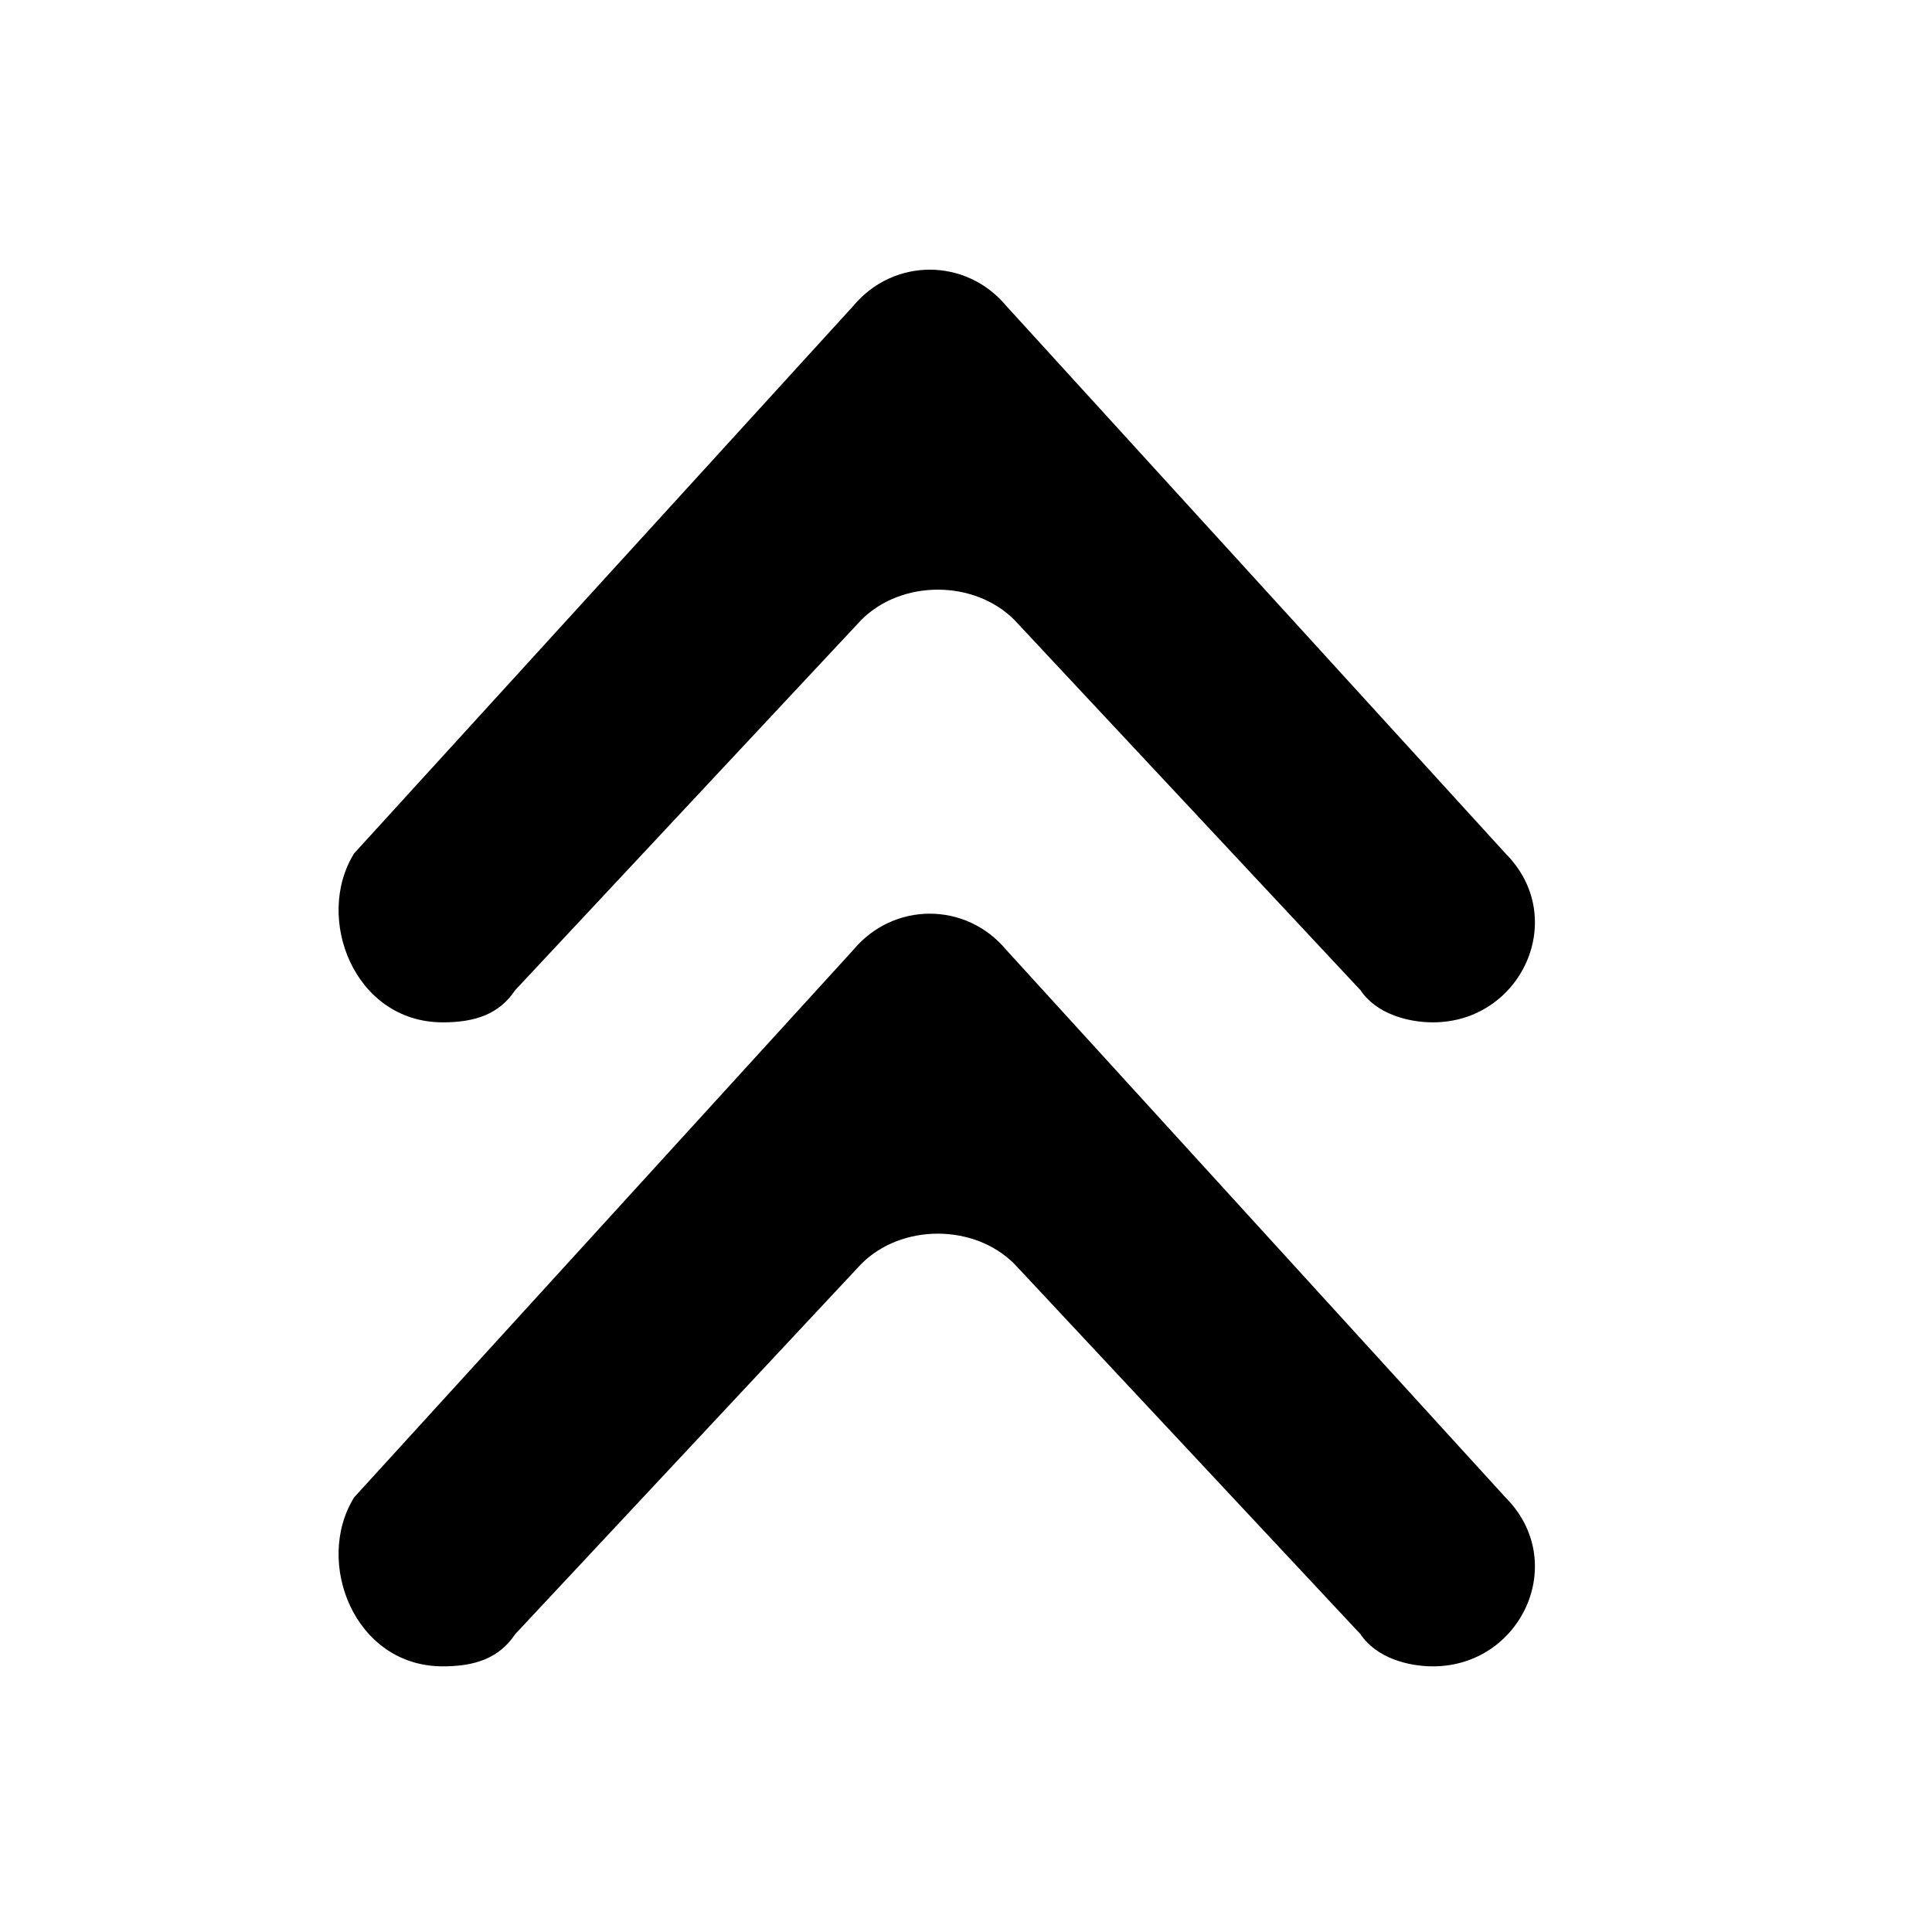<svg xmlns="http://www.w3.org/2000/svg" viewBox="0 0 24 24"><path d="M5.5 12.7c.4 0 .7-.1.9-.4l4.3-4.6c.5-.5 1.4-.5 1.9 0l4.3 4.6c.2.3.6.4.9.4 1.1 0 1.7-1.3.9-2.1l-6.2-6.8c-.5-.6-1.4-.6-1.9 0l-6.2 6.8c-.5.8 0 2.1 1.1 2.1zM5.5 20.7c.4 0 .7-.1.9-.4l4.3-4.6c.5-.5 1.4-.5 1.9 0l4.3 4.6c.2.3.6.4.9.4 1.1 0 1.7-1.3.9-2.1l-6.2-6.8c-.5-.6-1.4-.6-1.9 0l-6.2 6.8c-.5.8 0 2.1 1.1 2.1z"/></svg>